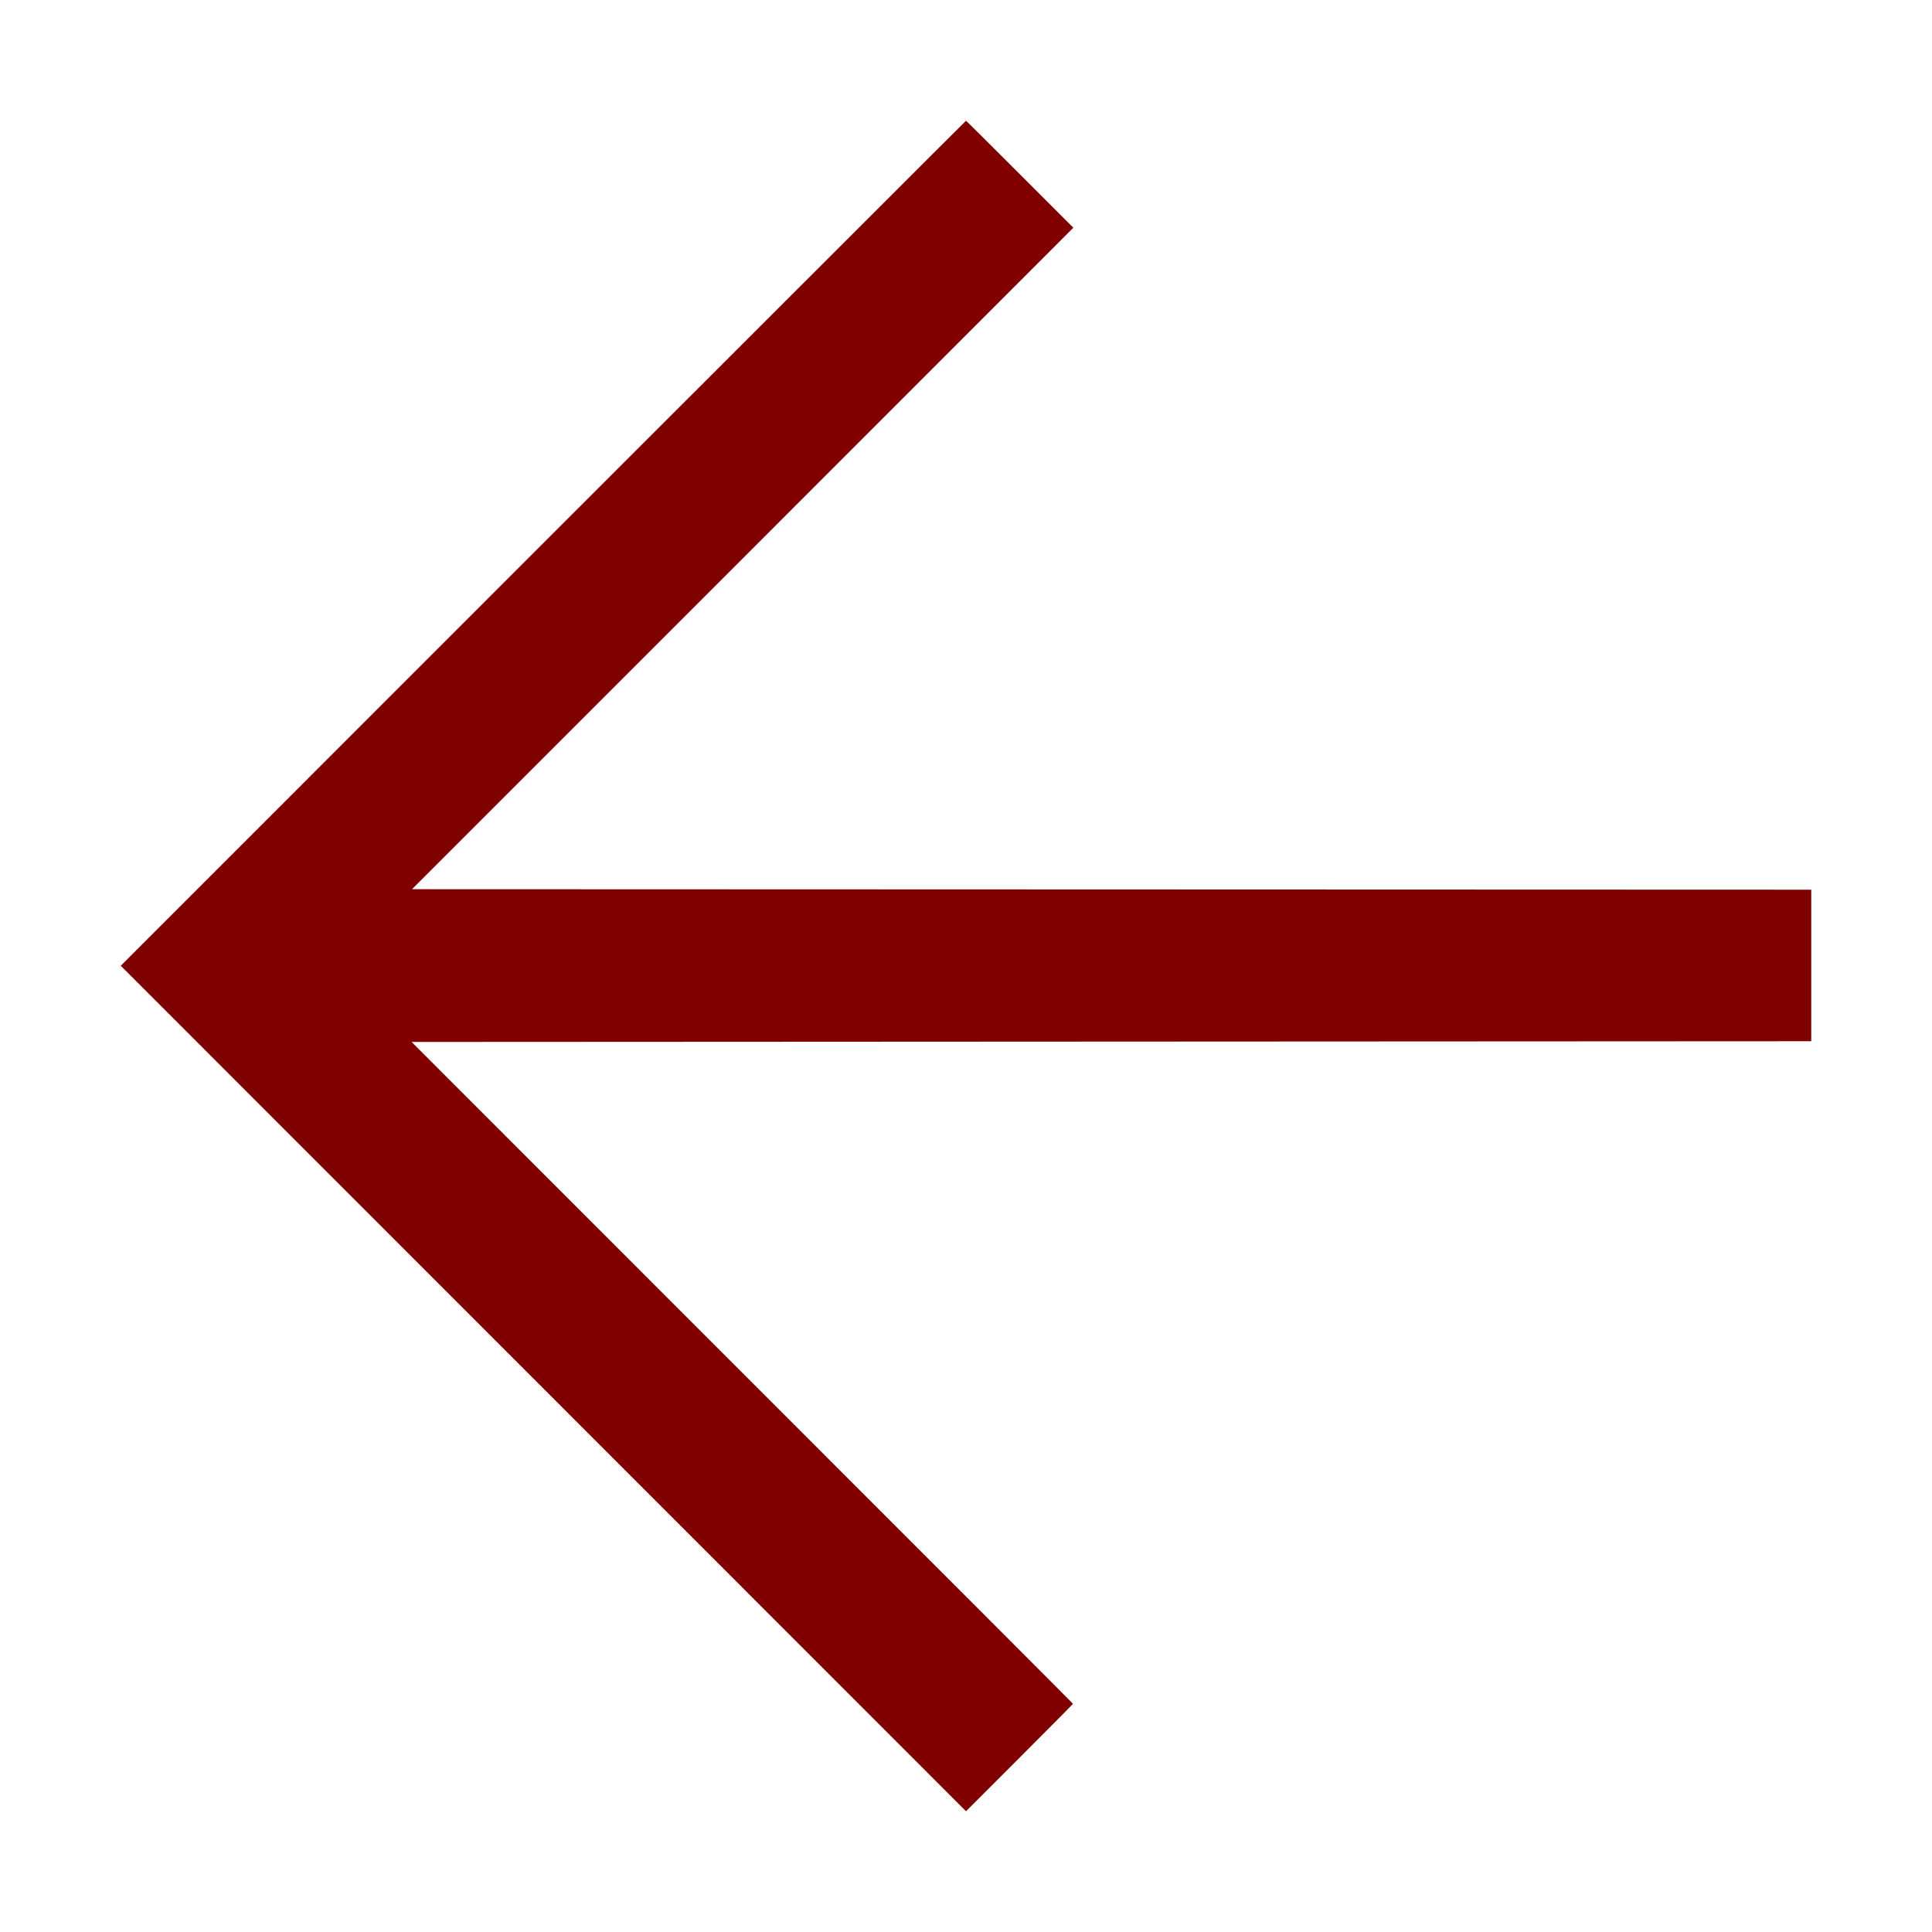 <svg width="16" height="16" viewBox="0 0 16 16" fill="none" xmlns="http://www.w3.org/2000/svg">
<path fill-rule="evenodd" clip-rule="evenodd" d="M4.498 4.499L1 7.998L4.5 11.499L8 15L8.443 14.557C8.687 14.313 8.886 14.112 8.886 14.11C8.886 14.108 7.654 12.874 6.147 11.368L3.409 8.629L9.204 8.626L15 8.623V7.995V7.368L9.206 7.366L3.412 7.364L6.151 4.625L8.889 1.886L8.446 1.443C8.202 1.199 8.002 1 8 1C7.998 1 6.423 2.575 4.498 4.499Z" fill="#800000"/>
</svg>
